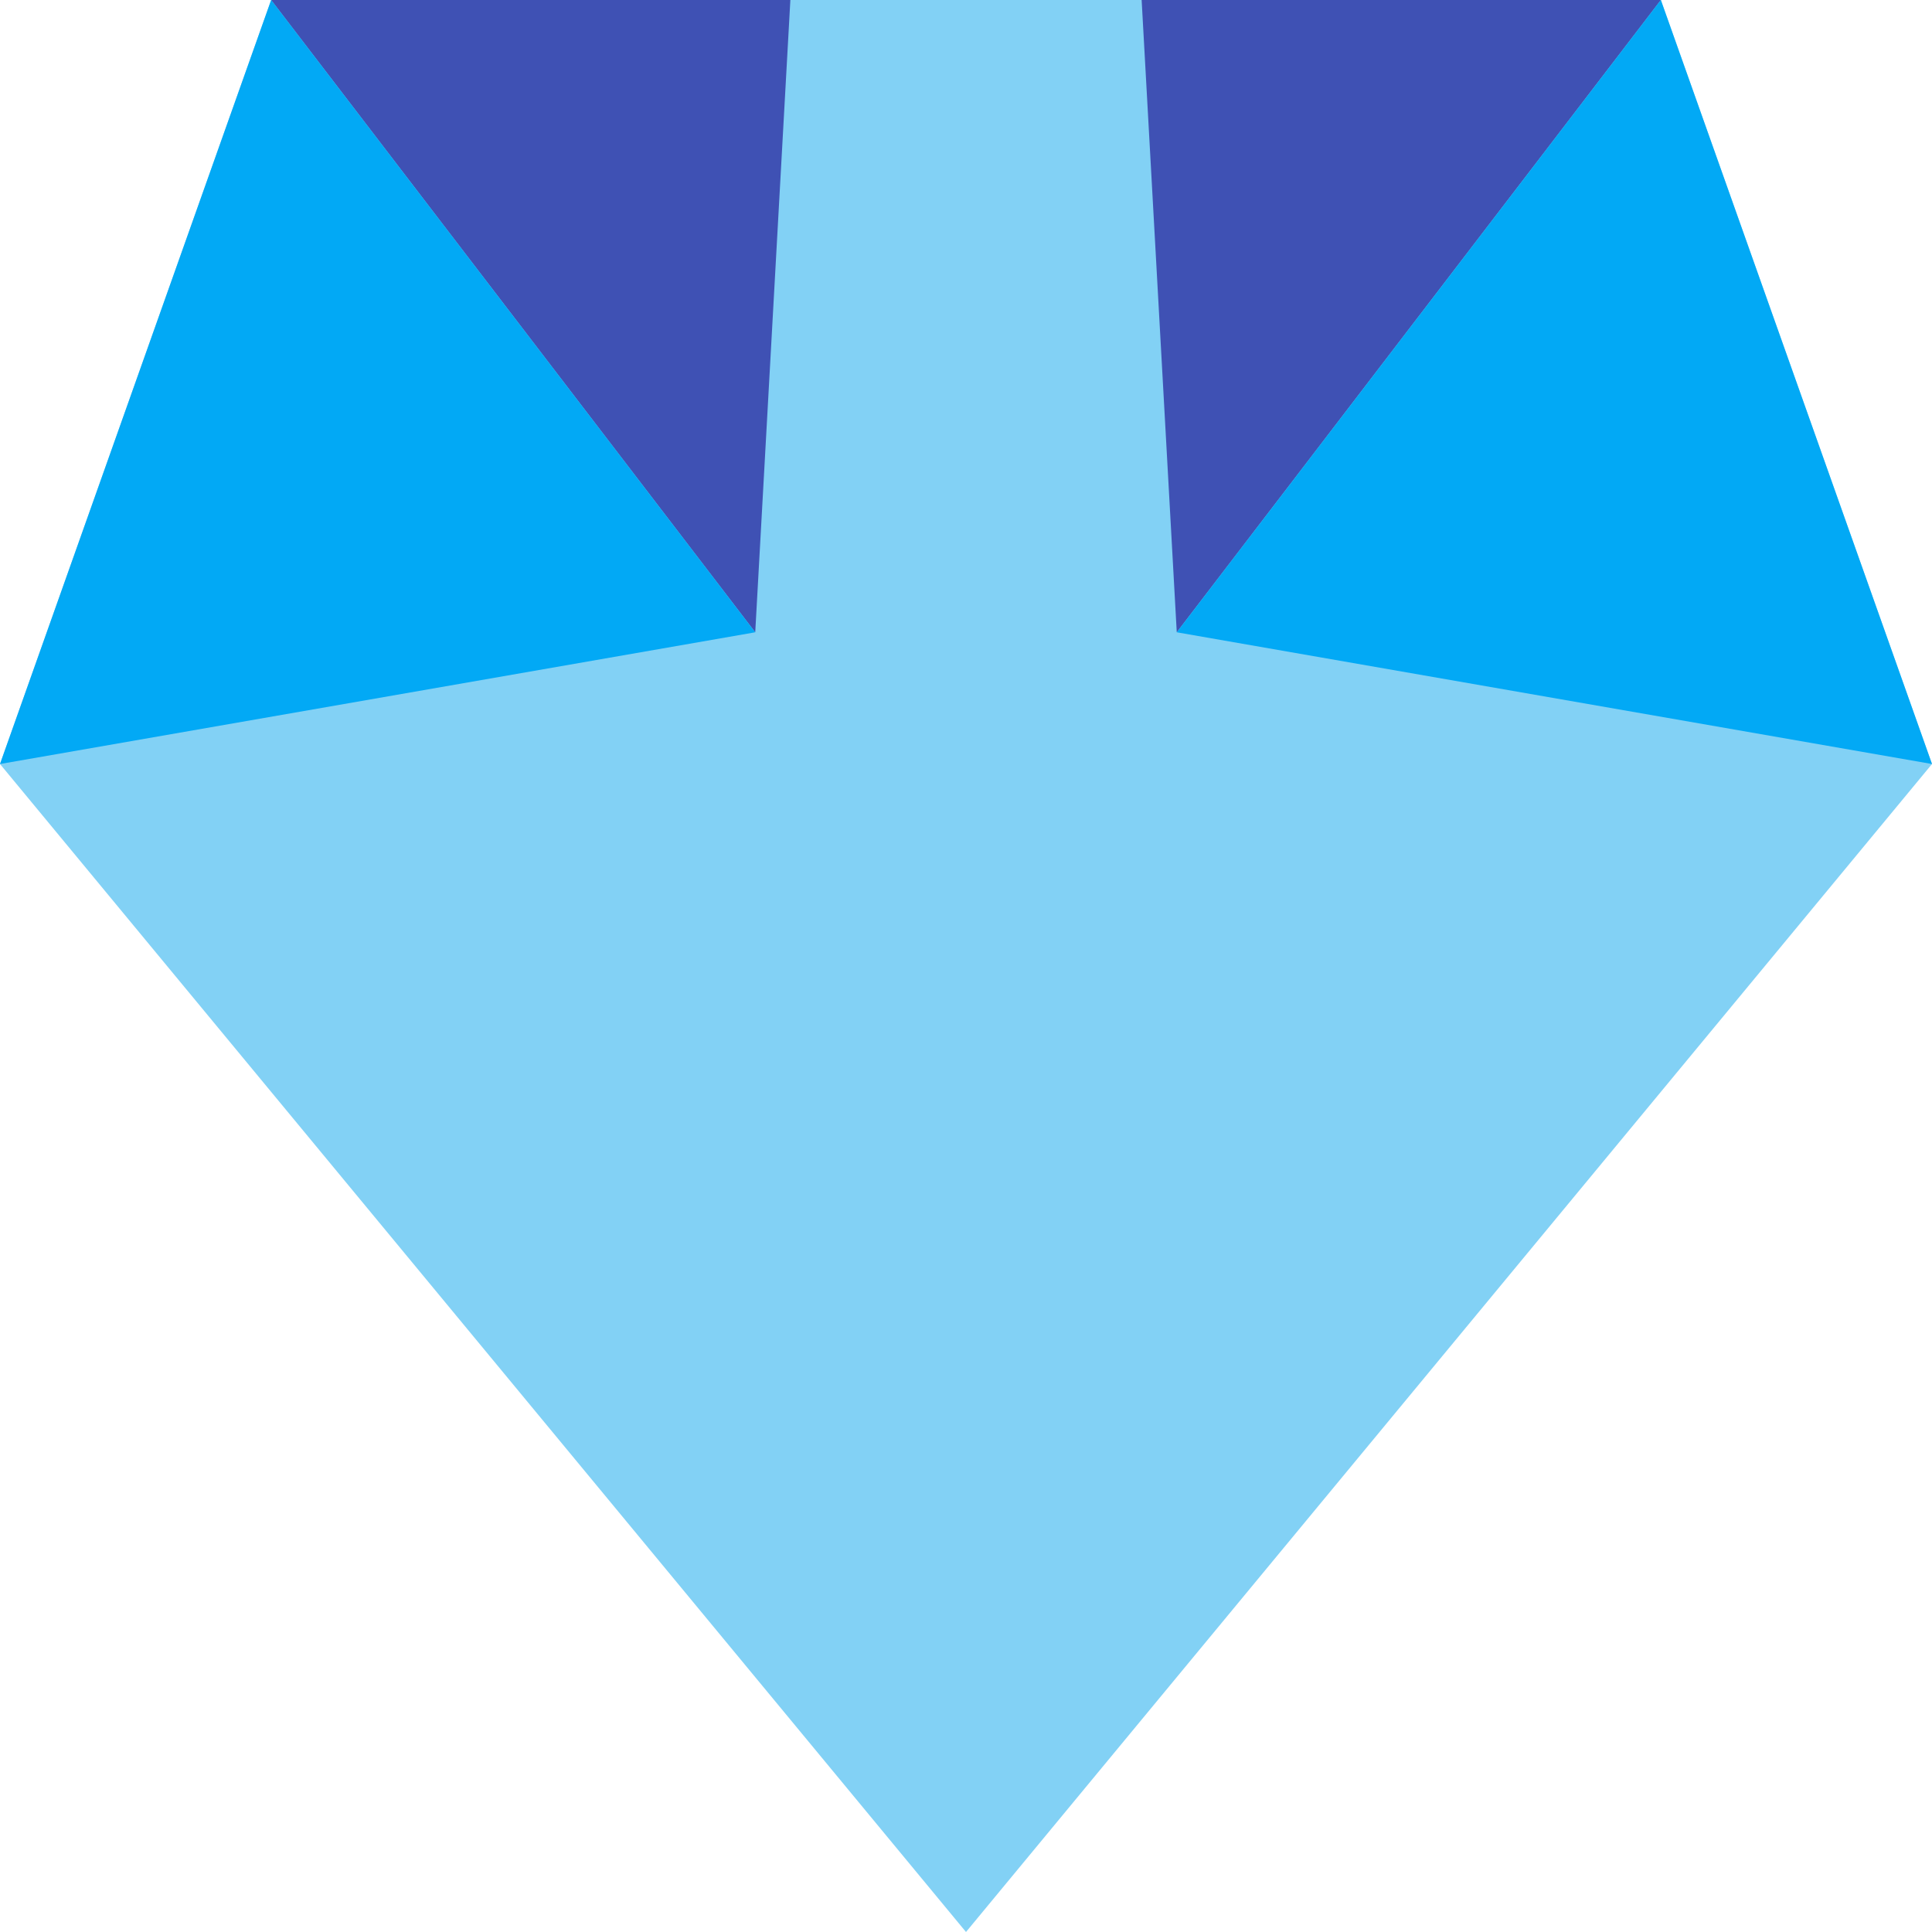 <svg xmlns="http://www.w3.org/2000/svg" version="1.1" xmlns:xlink="http://www.w3.org/1999/xlink" xmlns:svgjs="http://svgjs.com/svgjs" width="512" height="512" x="0" y="0" viewBox="0 0 412.183 412.183" style="enable-background:new 0 0 512 512" xml:space="preserve" class=""><g><path fill="#82d1f5" d="M354.333 0H57.85L0 163l206.091 249.183L412.183 163z" data-original="#82d1f5" class=""></path><path fill="#3f51b4" d="m243.563 0 7.494 134.896L354.335 0z" data-original="#3f51b4"></path><path fill="#02a9f5" d="M251.057 134.896 412.183 163 354.335 0z" data-original="#02a9f5" class=""></path><path fill="#3f51b4" d="m168.62 0-7.494 134.896L57.848 0z" data-original="#3f51b4"></path><path fill="#02a9f5" d="M161.126 134.896 0 163 57.848 0z" data-original="#02a9f5" class=""></path></g></svg>